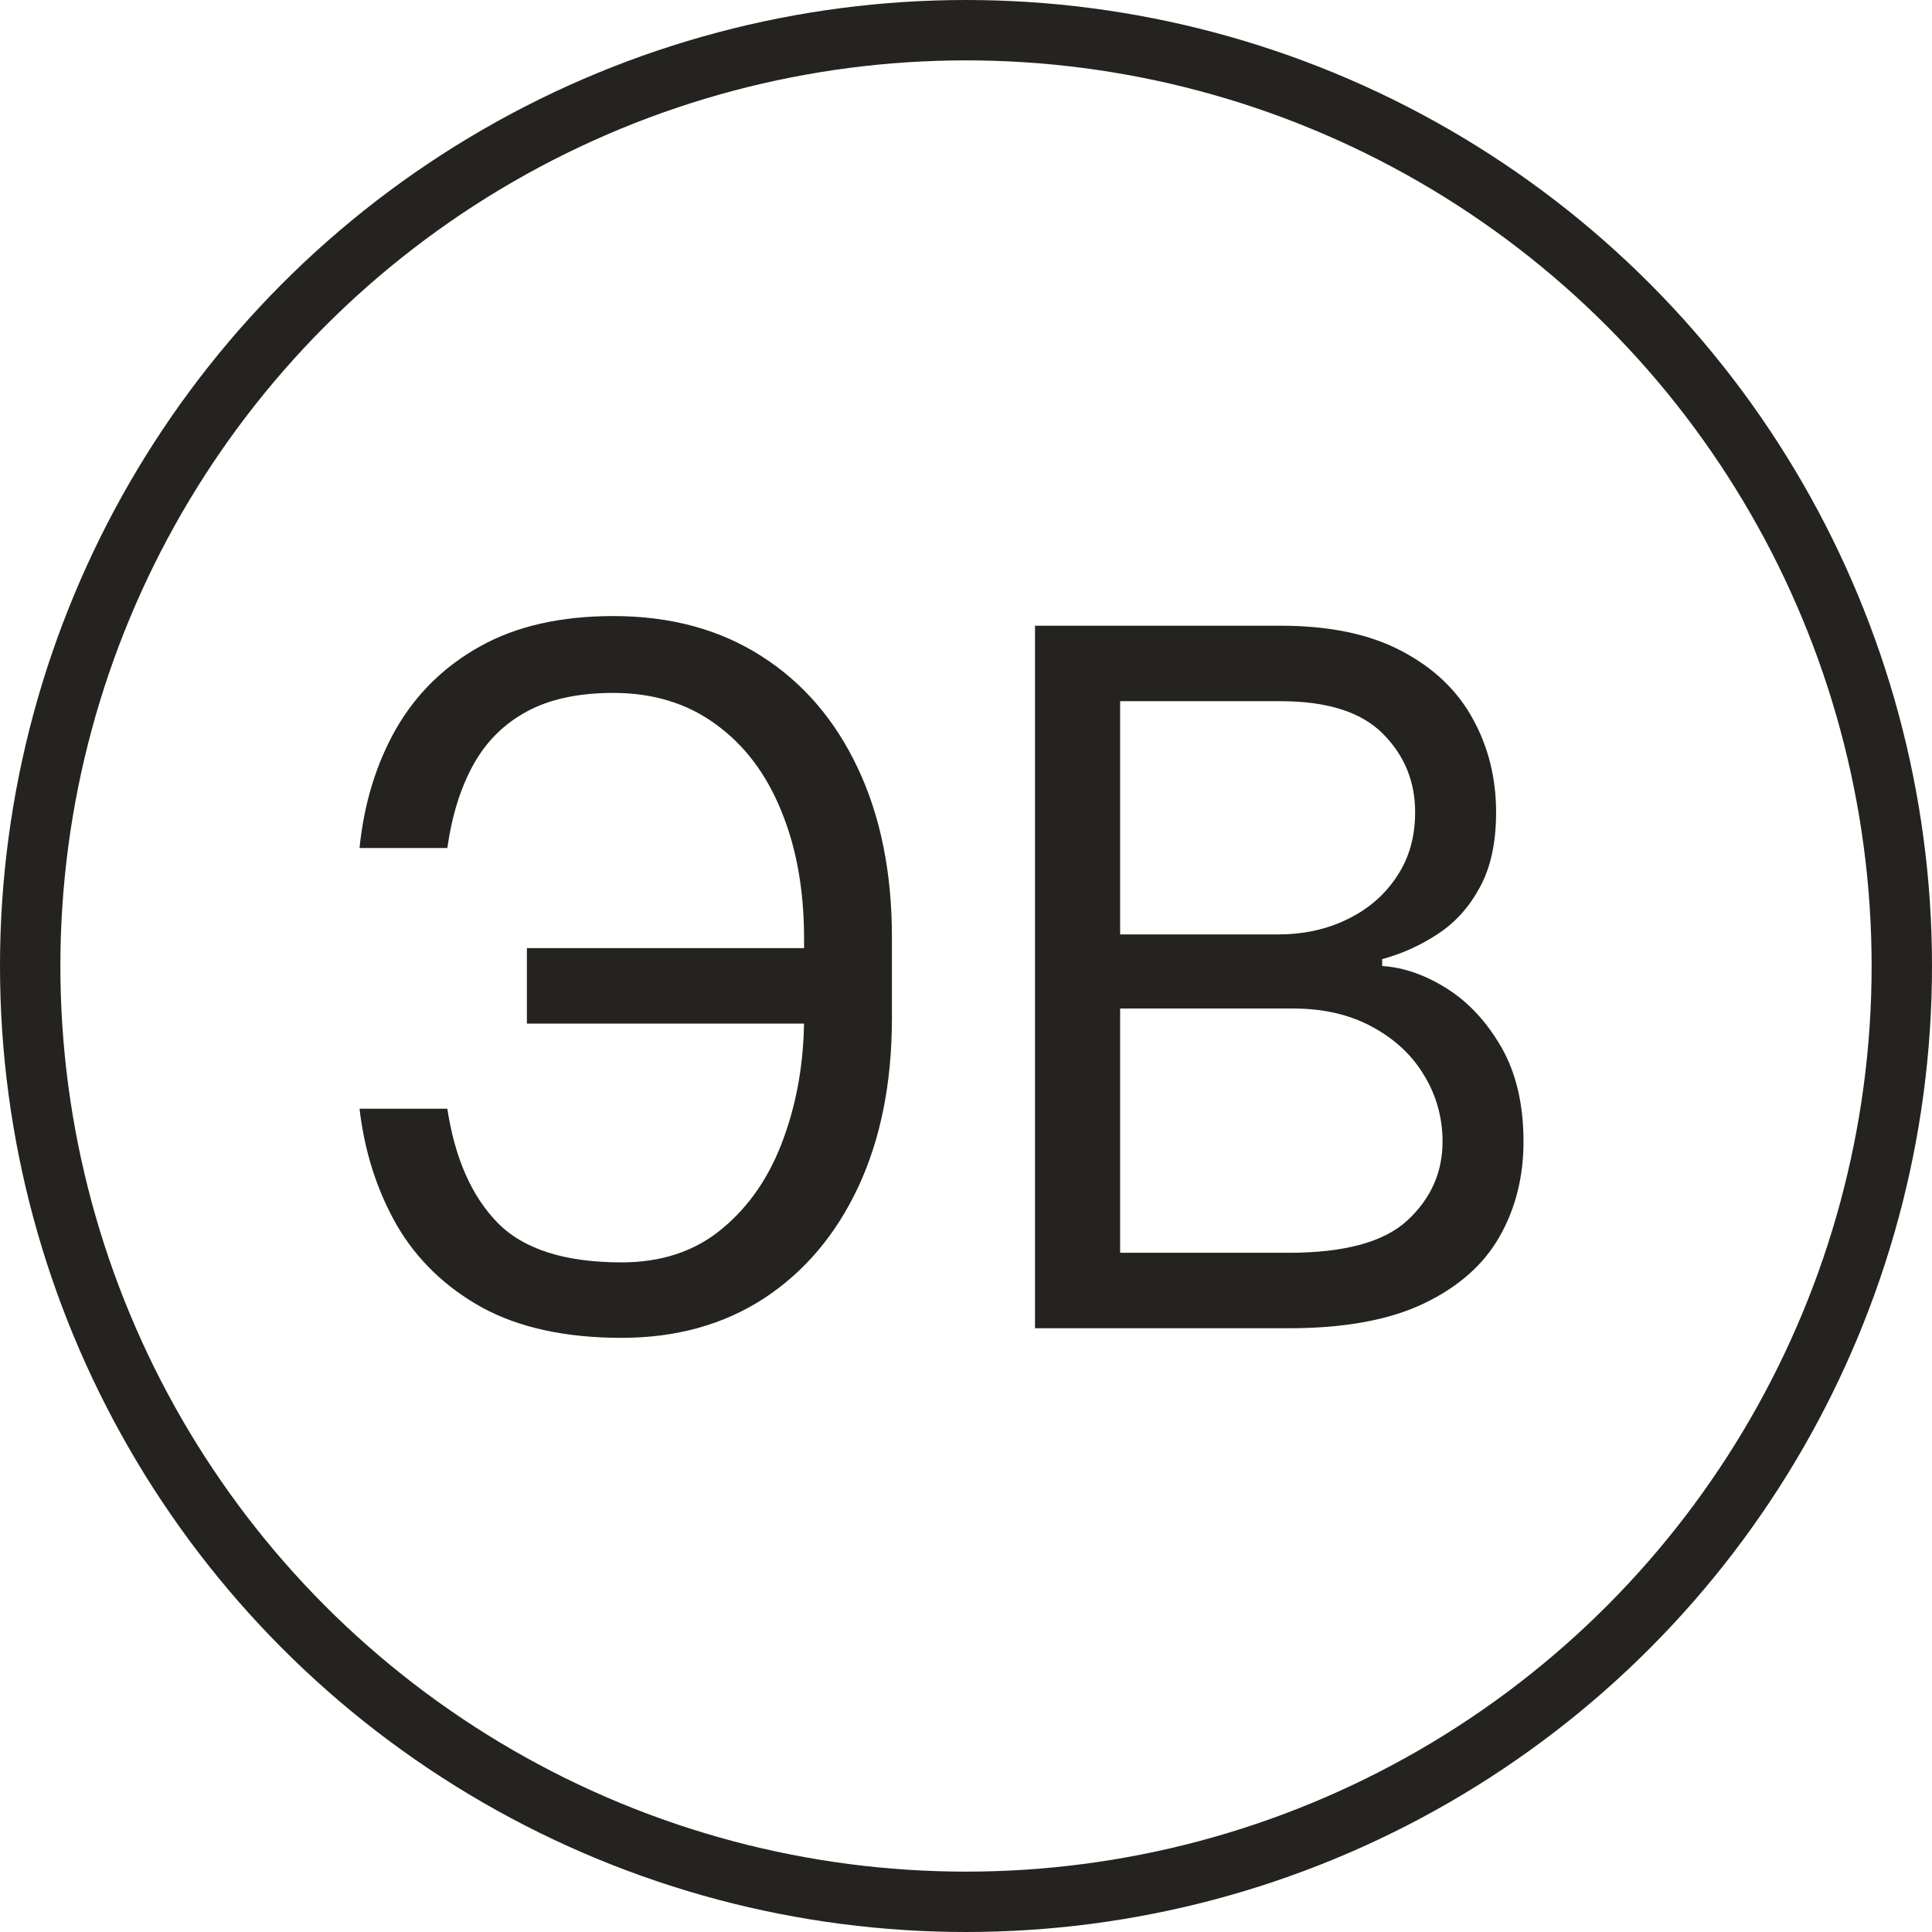 <?xml version="1.0" encoding="UTF-8"?> <svg xmlns="http://www.w3.org/2000/svg" width="32" height="32" viewBox="0 0 32 32" fill="none"> <path d="M13.523 15.704V16.954H8.727V15.704H13.523ZM5.955 18.364H7.409C7.534 19.182 7.811 19.811 8.239 20.25C8.667 20.689 9.352 20.909 10.296 20.909C10.962 20.909 11.519 20.722 11.966 20.347C12.417 19.972 12.754 19.475 12.977 18.858C13.204 18.241 13.318 17.568 13.318 16.841V15.546C13.318 14.742 13.191 14.036 12.938 13.426C12.688 12.812 12.326 12.335 11.852 11.994C11.383 11.65 10.818 11.477 10.159 11.477C9.583 11.477 9.106 11.579 8.727 11.784C8.348 11.989 8.053 12.282 7.841 12.665C7.629 13.047 7.485 13.508 7.409 14.046H5.955C6.03 13.303 6.233 12.644 6.562 12.068C6.896 11.489 7.36 11.034 7.955 10.704C8.553 10.371 9.288 10.204 10.159 10.204C11.106 10.204 11.924 10.426 12.614 10.869C13.303 11.309 13.835 11.928 14.21 12.727C14.585 13.523 14.773 14.454 14.773 15.523V16.864C14.773 17.932 14.587 18.864 14.216 19.659C13.845 20.451 13.324 21.066 12.653 21.506C11.983 21.941 11.197 22.159 10.296 22.159C9.371 22.159 8.602 21.992 7.989 21.659C7.379 21.322 6.907 20.867 6.574 20.296C6.244 19.72 6.038 19.076 5.955 18.364ZM17.143 22V10.364H21.212C22.022 10.364 22.691 10.504 23.217 10.784C23.744 11.061 24.136 11.434 24.393 11.903C24.651 12.369 24.78 12.886 24.78 13.454C24.78 13.954 24.691 14.367 24.513 14.693C24.338 15.019 24.108 15.277 23.82 15.466C23.535 15.655 23.227 15.796 22.893 15.886V16C23.25 16.023 23.608 16.148 23.967 16.375C24.327 16.602 24.628 16.928 24.871 17.352C25.113 17.776 25.234 18.296 25.234 18.909C25.234 19.492 25.102 20.017 24.837 20.483C24.572 20.949 24.153 21.318 23.581 21.591C23.009 21.864 22.265 22 21.348 22H17.143ZM18.553 20.75H21.348C22.268 20.75 22.922 20.572 23.308 20.216C23.698 19.856 23.893 19.421 23.893 18.909C23.893 18.515 23.793 18.151 23.592 17.818C23.392 17.481 23.106 17.212 22.734 17.011C22.363 16.807 21.924 16.704 21.416 16.704H18.553V20.75ZM18.553 15.477H21.166C21.59 15.477 21.973 15.394 22.314 15.227C22.659 15.061 22.931 14.826 23.132 14.523C23.337 14.22 23.439 13.864 23.439 13.454C23.439 12.943 23.261 12.509 22.905 12.153C22.549 11.794 21.984 11.614 21.212 11.614H18.553V15.477Z" fill="#25231F"></path> <circle cx="16" cy="16" r="15.5" stroke="#25231F"></circle> </svg> 